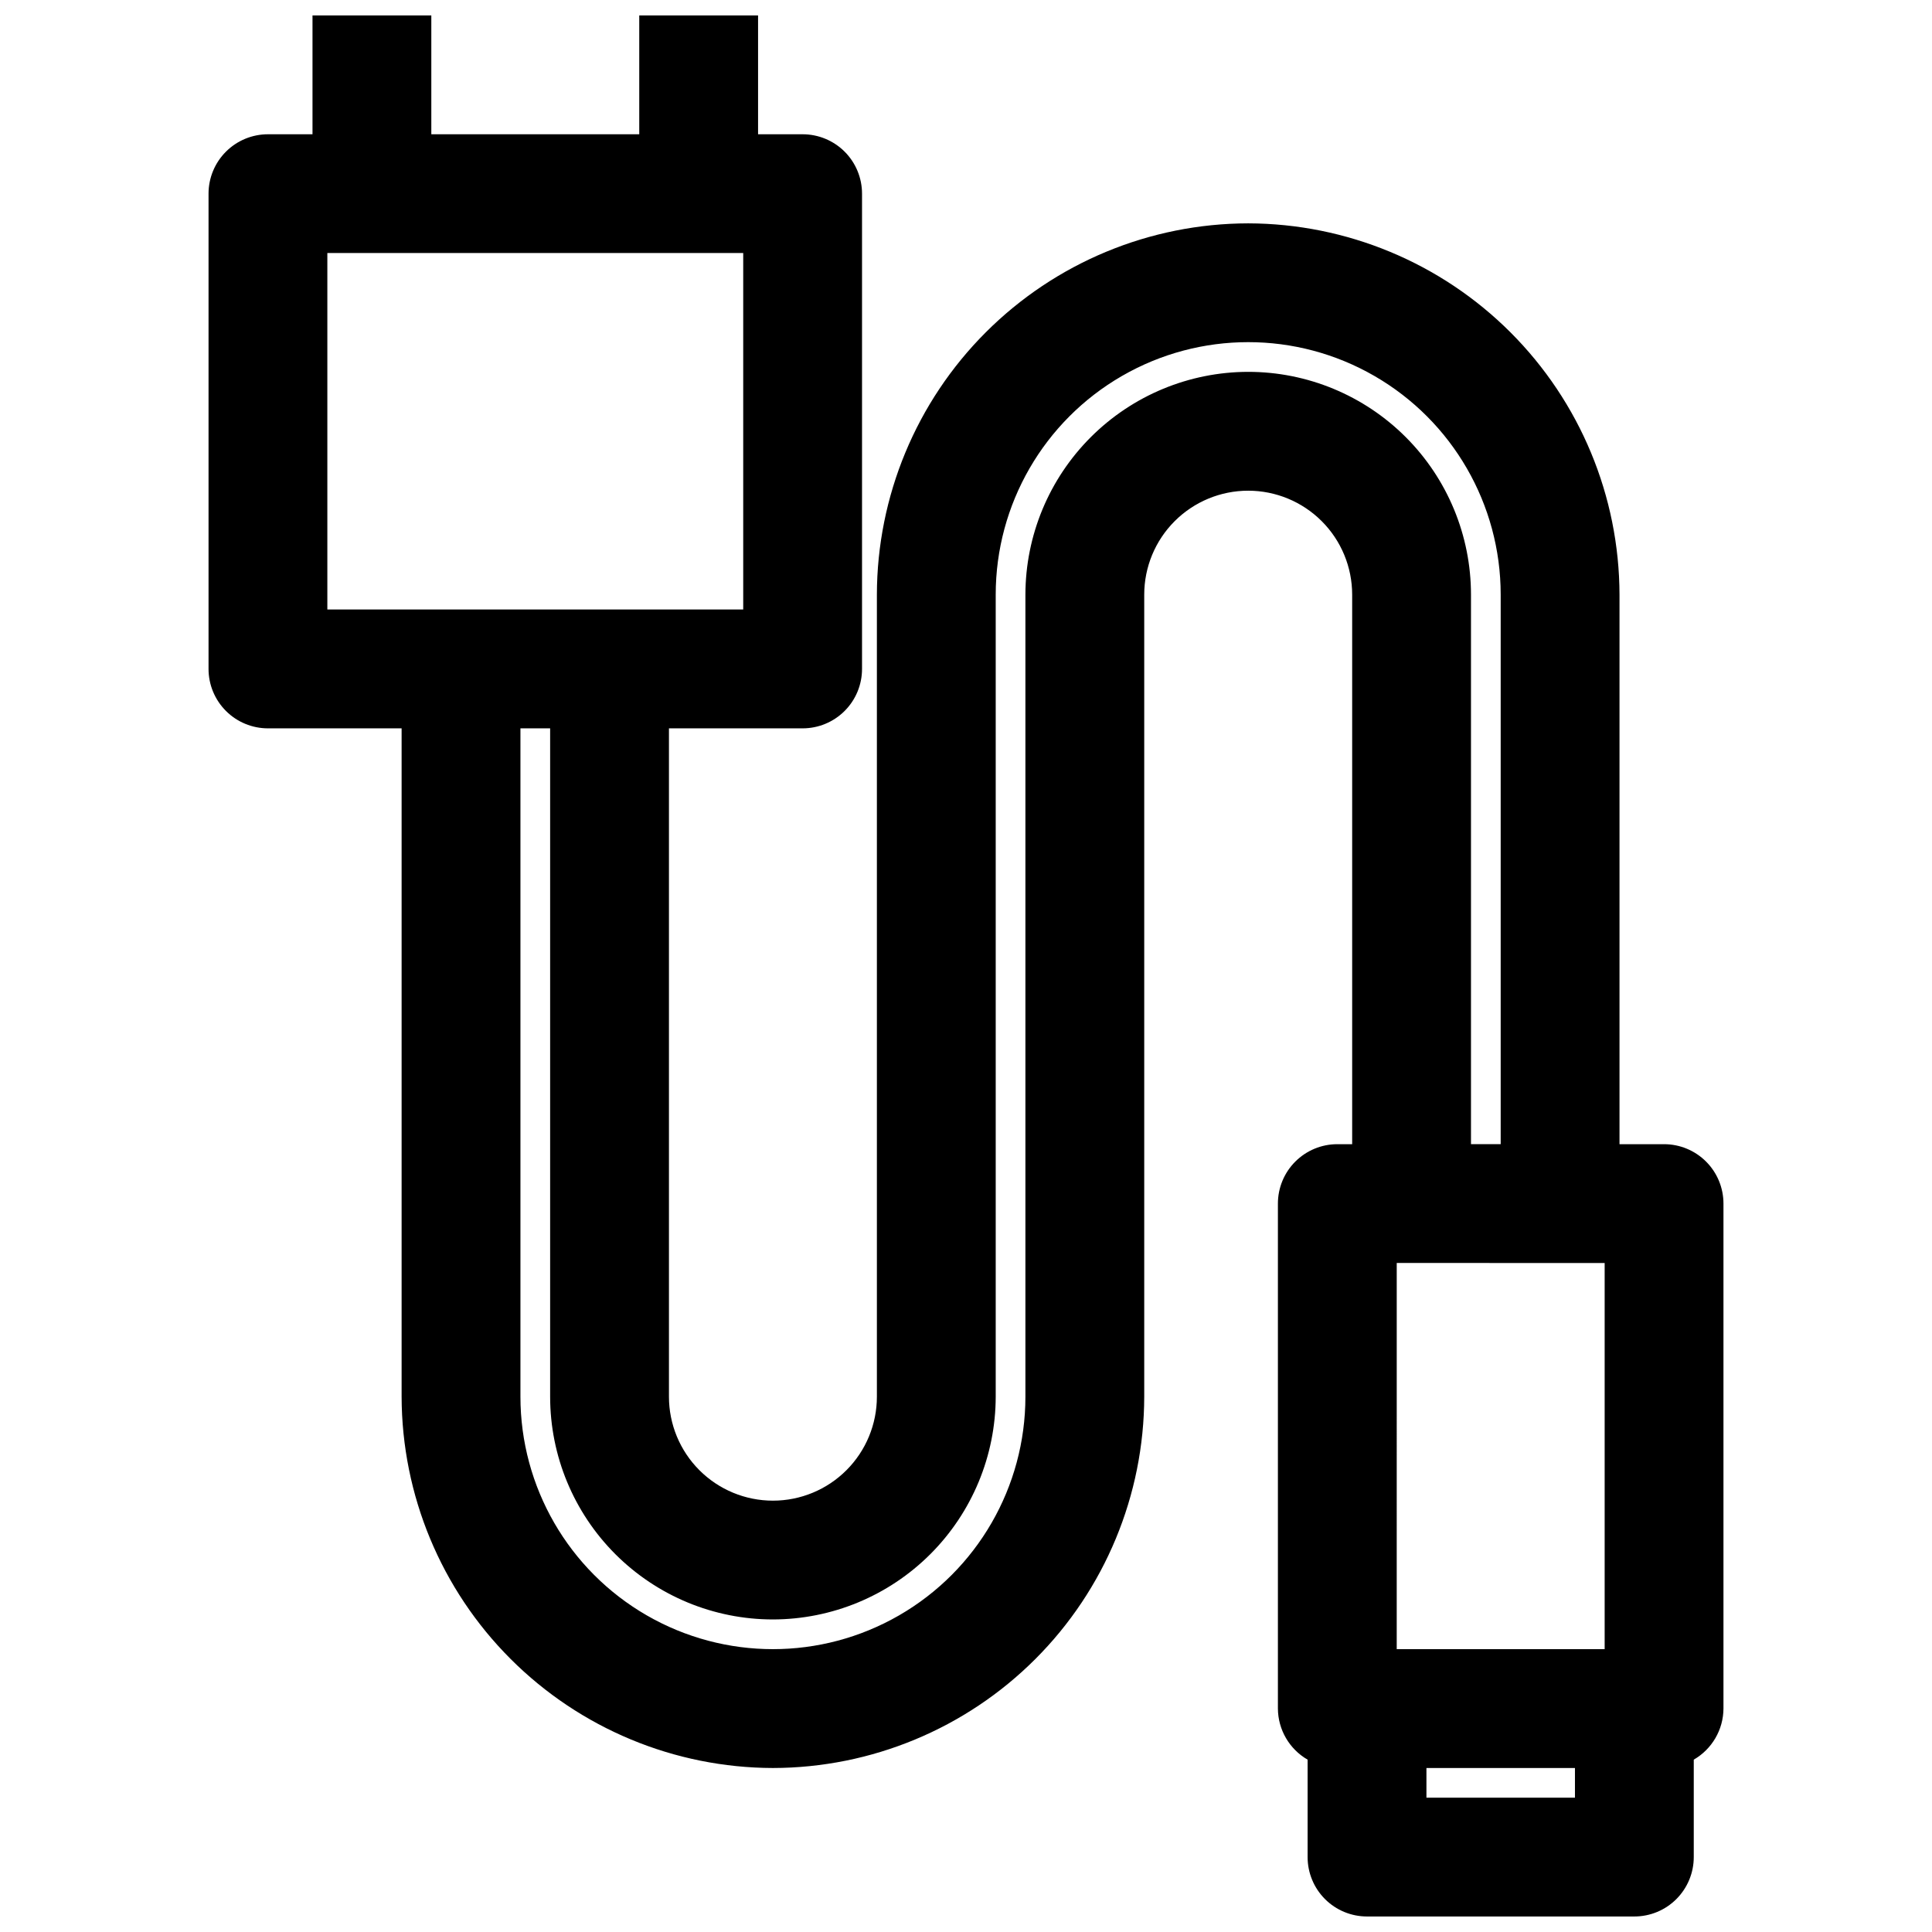 <?xml version="1.0" encoding="UTF-8"?>
<!-- Uploaded to: ICON Repo, www.svgrepo.com, Generator: ICON Repo Mixer Tools -->
<svg width="800px" height="800px" version="1.1" viewBox="144 144 512 512" xmlns="http://www.w3.org/2000/svg">
 <defs>
  <clipPath id="a">
   <path d="m199 148.09h402v503.81h-402z"/>
  </clipPath>
 </defs>
 <g clip-path="url(#a)">
  <path d="m215.01 337.02h35.422v177.12c0.062 26.078 10.449 51.07 28.891 69.508 18.441 18.441 43.434 28.828 69.512 28.891 26.082-0.043 51.086-10.422 69.531-28.867 18.445-18.445 28.824-43.449 28.867-69.531v-212.55c0-7.309 2.902-14.316 8.07-19.48 5.168-5.168 12.176-8.07 19.48-8.07 7.309 0 14.316 2.902 19.484 8.07 5.168 5.164 8.07 12.172 8.07 19.48v145.63h-3.938c-4.176 0-8.18 1.66-11.133 4.613-2.953 2.949-4.609 6.957-4.609 11.133v133.82c0.031 5.59 3.027 10.742 7.871 13.539v25.82c0 4.176 1.656 8.18 4.609 11.133s6.957 4.609 11.133 4.609h70.848c4.176 0 8.184-1.656 11.133-4.609 2.953-2.953 4.613-6.957 4.613-11.133v-25.82c4.844-2.797 7.84-7.949 7.871-13.539v-133.82c0-4.176-1.656-8.184-4.609-11.133-2.953-2.953-6.957-4.613-11.133-4.613h-11.809v-145.63c-0.062-26.078-10.449-51.07-28.891-69.512-18.441-18.438-43.434-28.824-69.512-28.887-26.082 0.039-51.086 10.422-69.531 28.867-18.445 18.441-28.824 43.445-28.867 69.531v212.55c0 7.305-2.902 14.312-8.07 19.48s-12.176 8.07-19.48 8.07c-7.309 0-14.316-2.902-19.484-8.07-5.168-5.168-8.07-12.176-8.07-19.48v-177.12h35.426c4.176 0 8.18-1.66 11.133-4.613 2.953-2.953 4.609-6.957 4.609-11.133v-125.95c0-4.176-1.656-8.18-4.609-11.133-2.953-2.949-6.957-4.609-11.133-4.609h-11.809v-31.488h-31.488v31.488h-55.105v-31.488h-31.488v31.488h-11.805c-4.176 0-8.184 1.66-11.133 4.609-2.953 2.953-4.613 6.957-4.613 11.133v125.95c0 4.176 1.66 8.18 4.613 11.133 2.949 2.953 6.957 4.613 11.133 4.613zm346.37 283.39h-39.359v-7.875h39.359zm7.871-141.7v102.33h-55.105l0.004-102.34zm-220.42 94.465 0.004-0.004c15.648-0.02 30.656-6.25 41.723-17.316 11.066-11.066 17.297-26.074 17.316-41.723v-212.55c0-23.906 12.754-45.996 33.457-57.945 20.703-11.953 46.207-11.953 66.91 0 20.703 11.949 33.457 34.039 33.457 57.945v145.63h-7.871v-145.63c0-15.656-6.223-30.676-17.293-41.746-11.074-11.074-26.09-17.293-41.75-17.293-15.652 0.02-30.656 6.246-41.723 17.316-11.066 11.066-17.297 26.07-17.316 41.723v212.55c0 23.902-12.754 45.992-33.457 57.945s-46.207 11.953-66.91 0-33.457-34.043-33.457-57.945v-177.12h7.871v177.12c0 15.656 6.223 30.676 17.293 41.746 11.074 11.07 26.09 17.293 41.75 17.293zm-118.08-362.12h110.21v94.465h-110.21z"/>
 </g>
</svg>